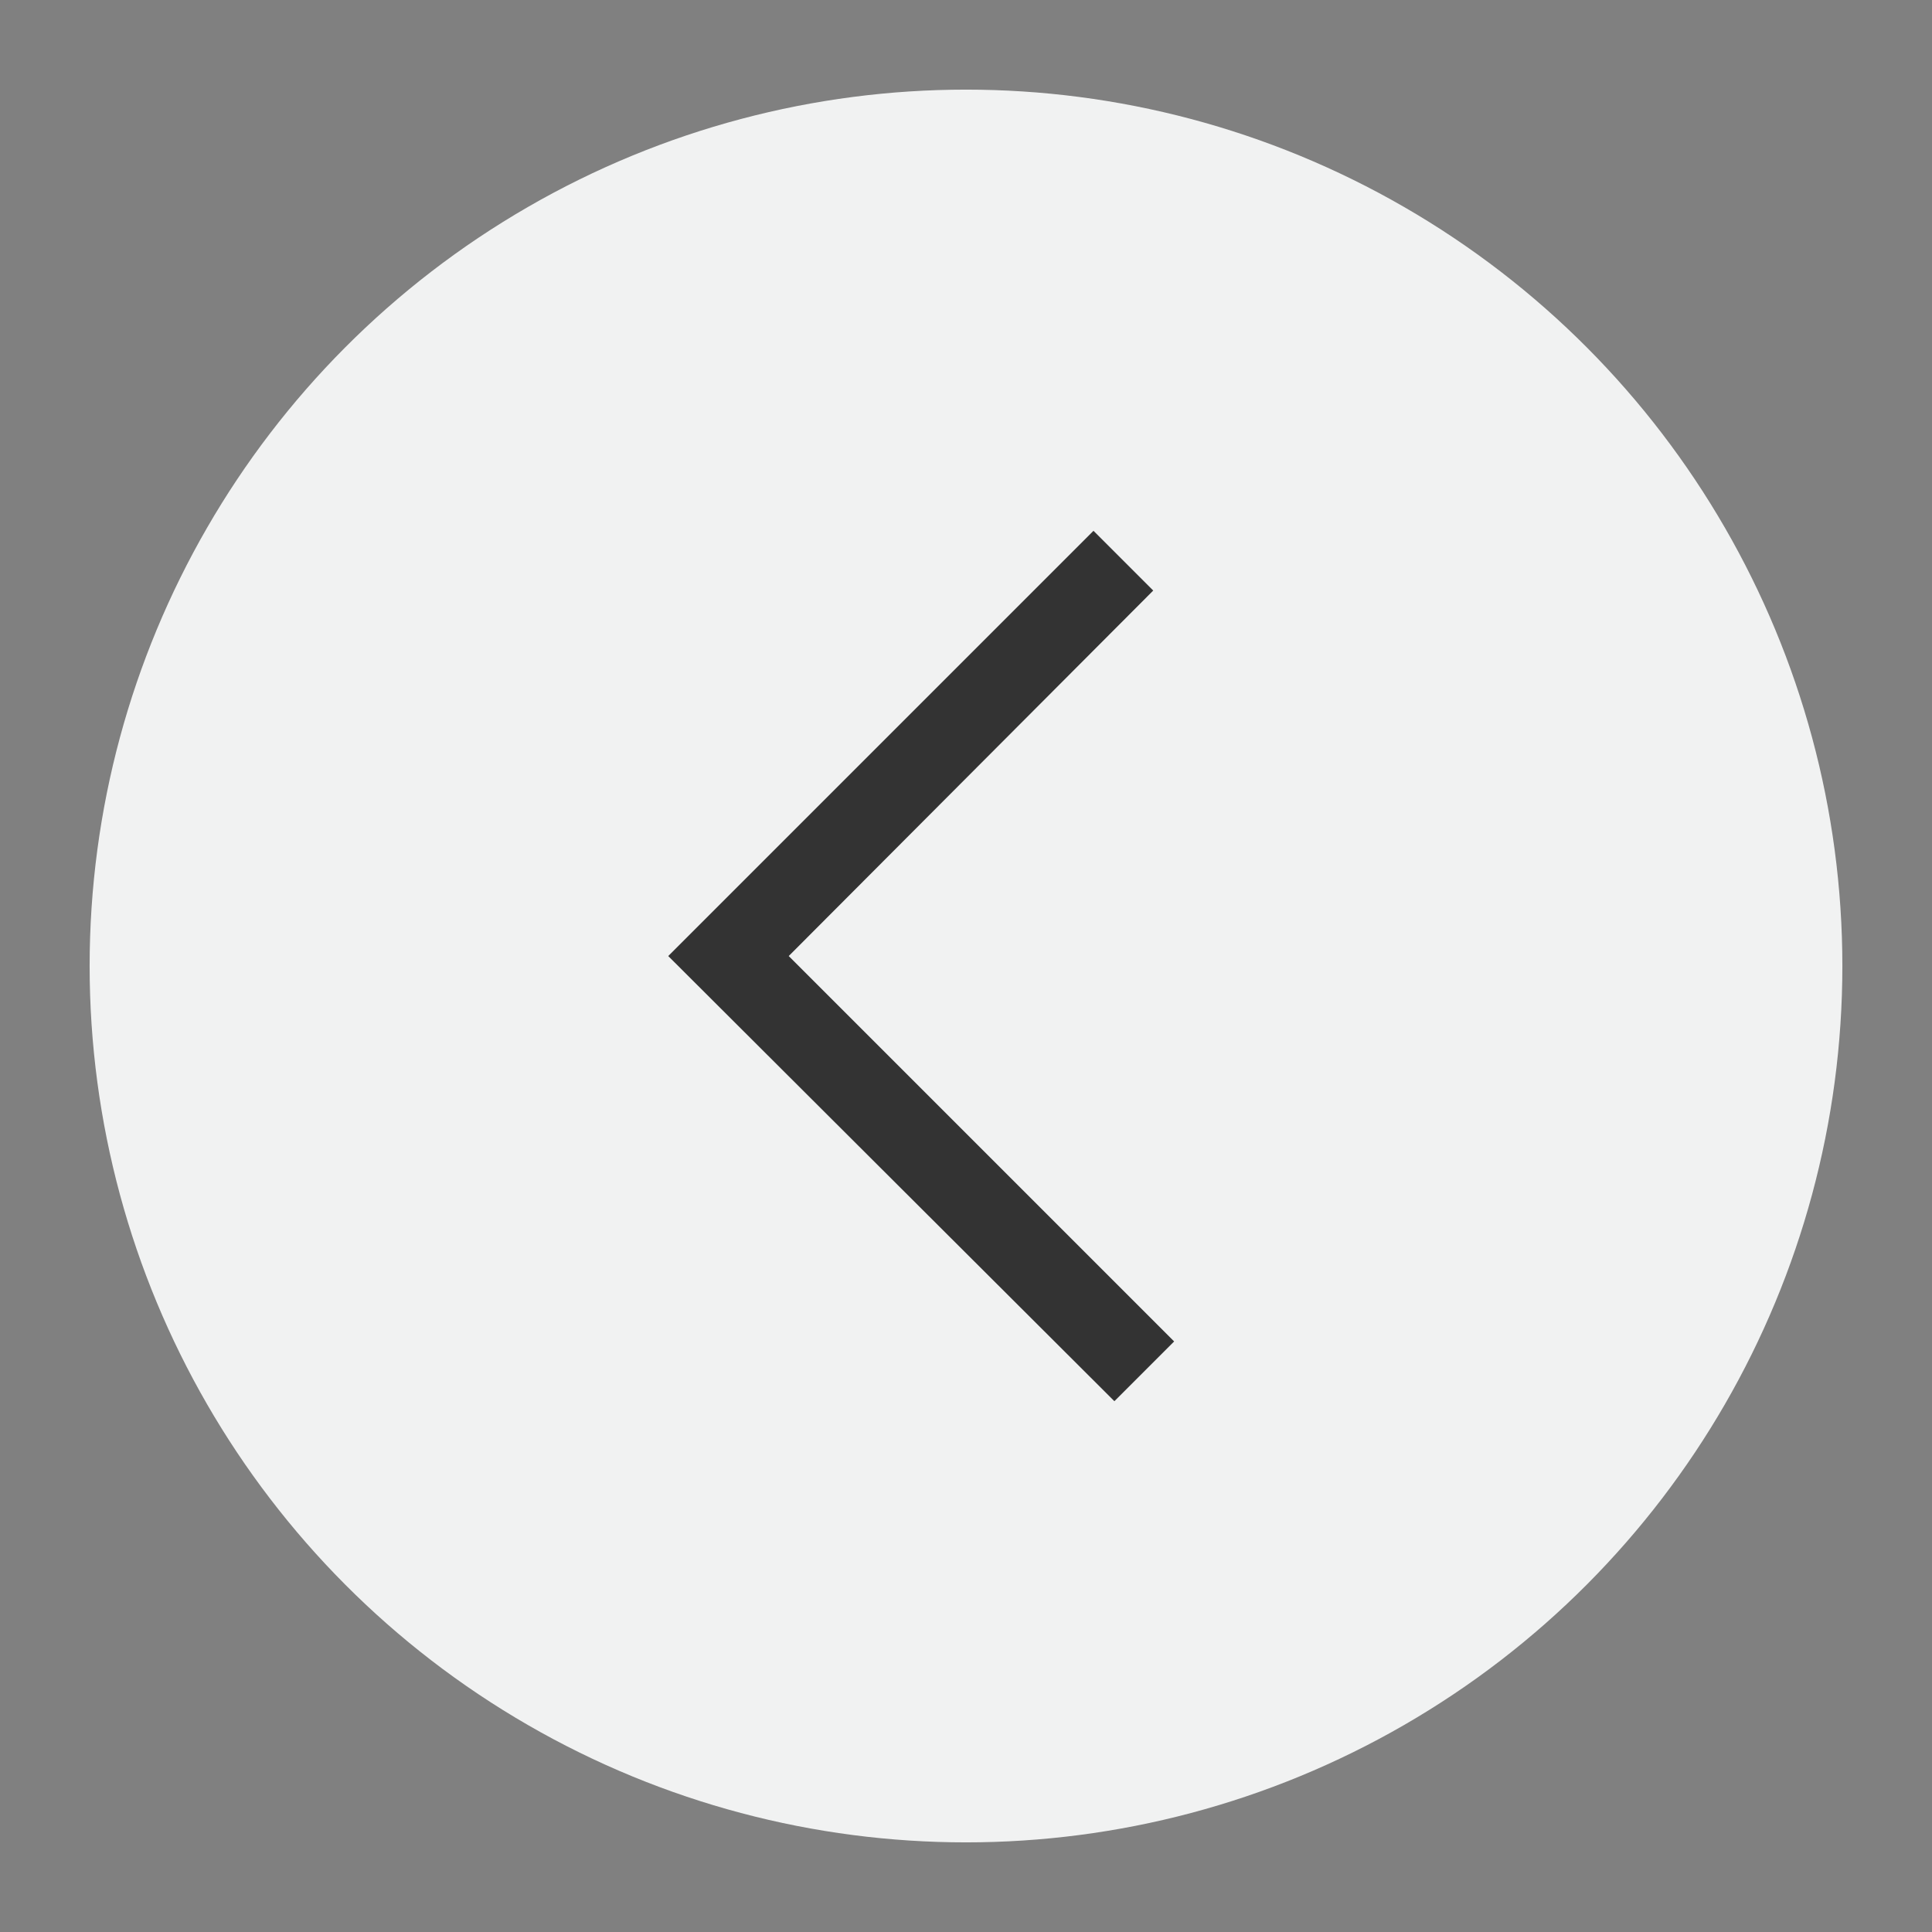 <?xml version="1.0" encoding="utf-8"?>
<!-- Generator: Adobe Illustrator 18.1.1, SVG Export Plug-In . SVG Version: 6.00 Build 0)  -->
<svg version="1.1" id="Layer_1" xmlns="http://www.w3.org/2000/svg" xmlns:xlink="http://www.w3.org/1999/xlink" x="0px" y="0px"
	 viewBox="-22 -22 194 194" enable-background="new -22 -22 194 194" xml:space="preserve">
<rect x="-22" y="-22" width="194" height="194" fill="#808080" stroke="none"/>
<circle fill="#F1F2F2" cx="75" cy="75" r="88"/>
<polygon fill="#333333" points="89.9,118.7 95.9,112.7 57.2,74 93.8,37.3 87.8,31.3 45.1,74 "/>
</svg>
